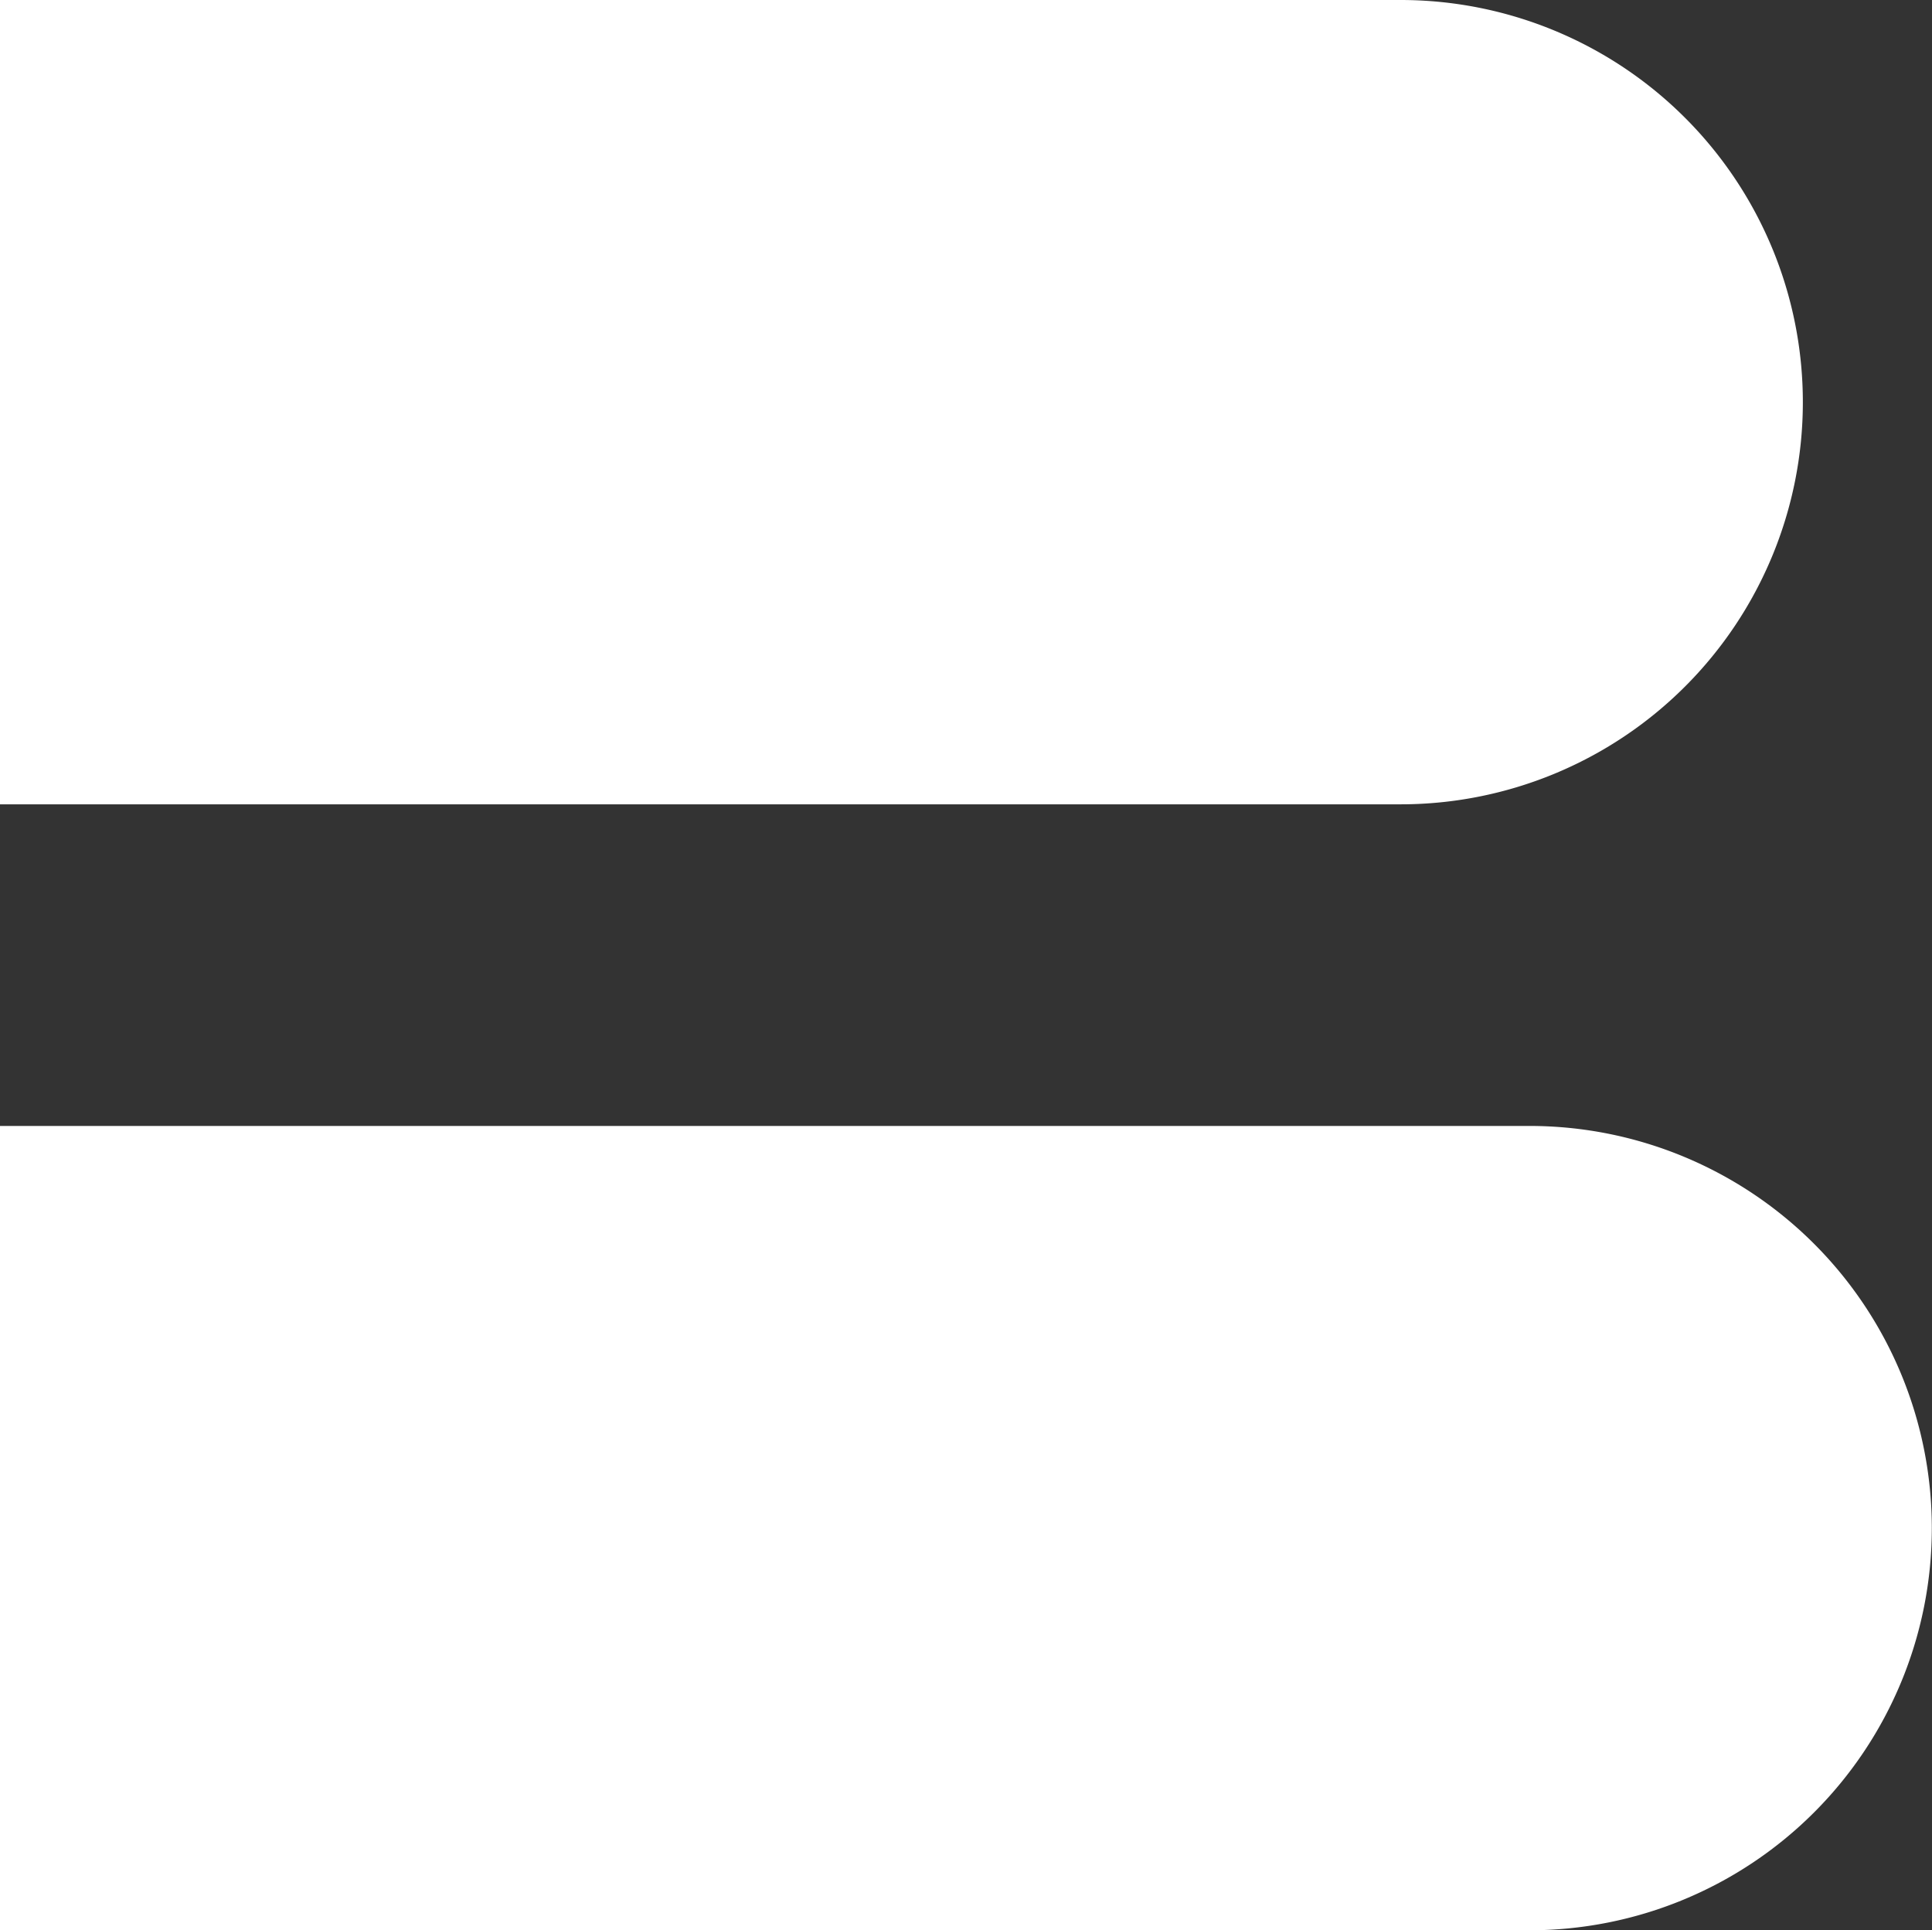 <svg xmlns="http://www.w3.org/2000/svg" xmlns:xlink="http://www.w3.org/1999/xlink" width="21.272" height="21.258" viewBox="0 0 21.272 21.258">
  <rect x="0" y="0" width="21.272" height="21.258" fill="#333333" stroke="none"/>
  <defs>
    <clipPath id="clip-path">
      <rect id="長方形_16" data-name="長方形 16" width="21.272" height="21.258" fill="#fff"/>
    </clipPath>
  </defs>
  <g id="グループ_18" data-name="グループ 18" transform="translate(0 0)">
    <g id="グループ_18-2" data-name="グループ 18" transform="translate(0 0)" clip-path="url(#clip-path)">
      <path id="パス_16" data-name="パス 16" d="M0,14.99H16.841a4.429,4.429,0,1,1,0,8.858H0Z" transform="translate(0 -2.59)" fill="#fff"/>
      <path id="パス_17" data-name="パス 17" d="M0,0H15.421a4.429,4.429,0,1,1,0,8.858H0Z" transform="translate(0 0)" fill="#fff"/>
    </g>
  </g>
</svg>
